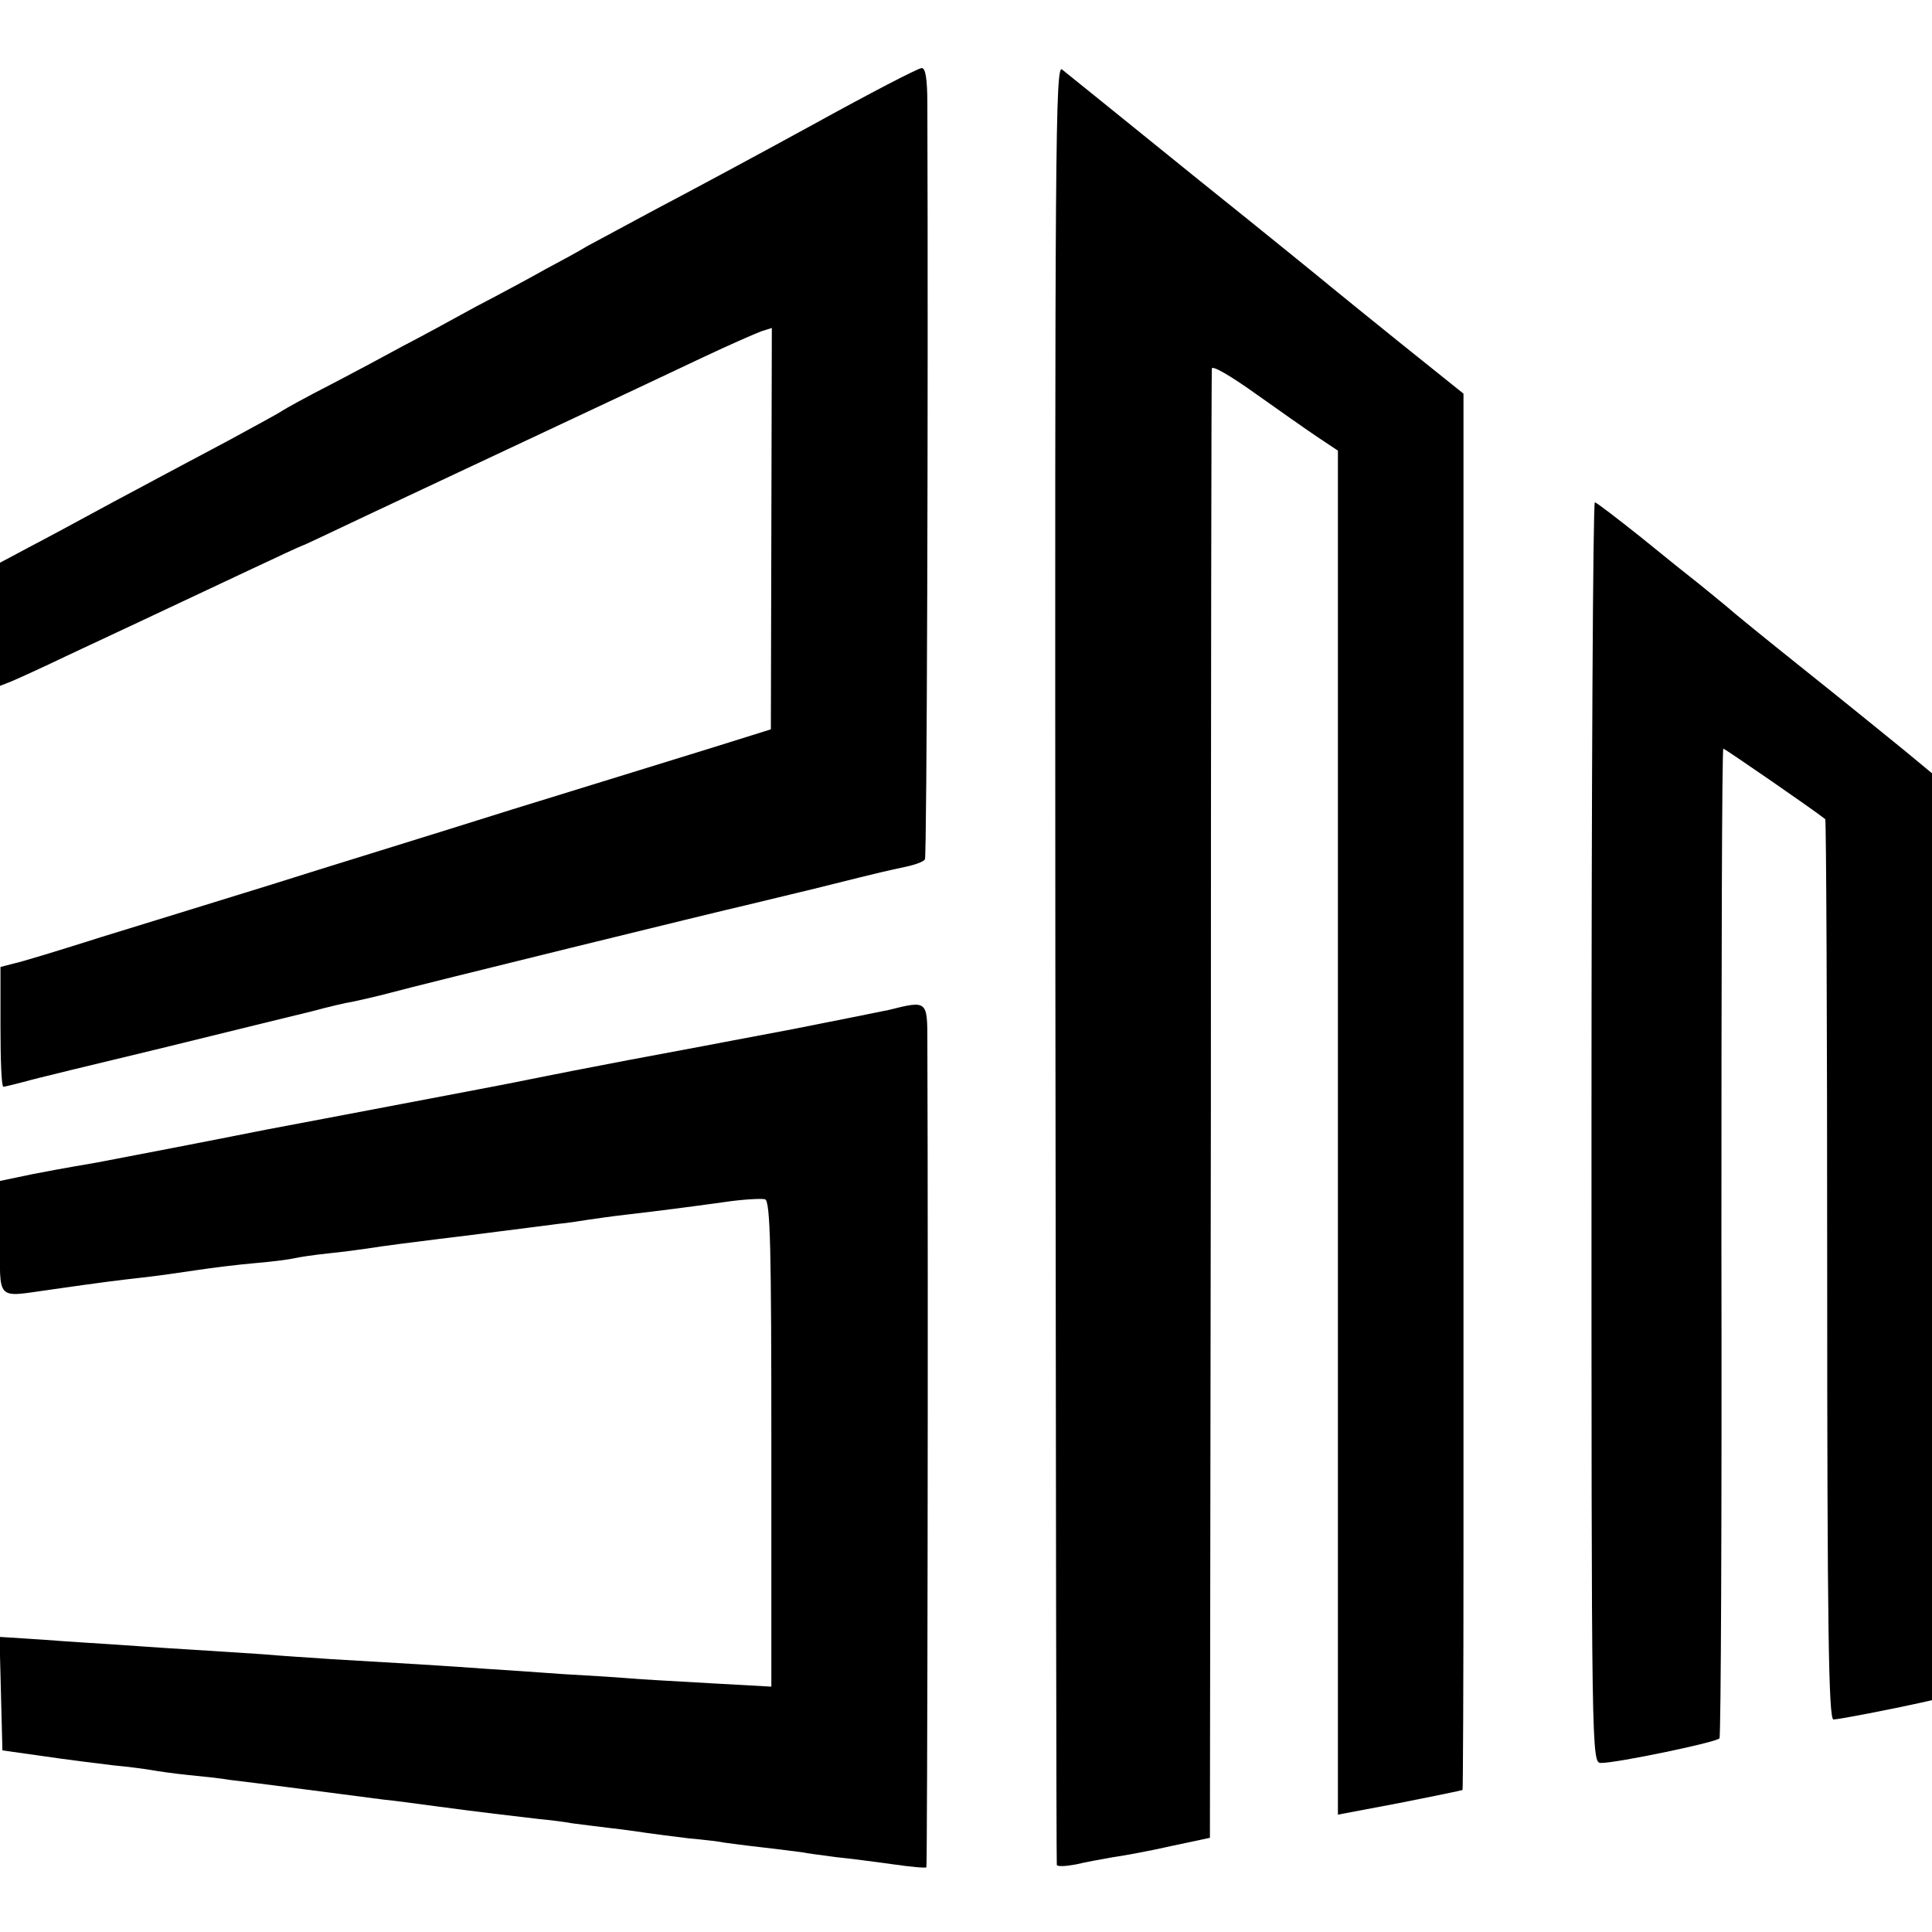 <?xml version="1.0" standalone="no"?>
<!DOCTYPE svg PUBLIC "-//W3C//DTD SVG 20010904//EN"
 "http://www.w3.org/TR/2001/REC-SVG-20010904/DTD/svg10.dtd">
<svg version="1.0" xmlns="http://www.w3.org/2000/svg"
 width="400pt" height="400pt" viewBox="0 0 400 400"
 preserveAspectRatio="xMidYMid meet">
<g transform="translate(0,400) scale(0.1,-0.1)"
fill="#000000" stroke="none">
<path d="M2185 2007 c1 -1024 2 -1865 3 -1868 1 -4 19 -3 40 1 20 5 55 11 77
15 22 3 76 13 120 23 l80 17 2 1515 c0 833 1 1520 2 1527 1 7 40 -16 89 -51
48 -34 106 -75 130 -91 l42 -28 0 -1412 0 -1412 127 24 c71 14 129 26 131 27
1 2 2 228 2 502 0 274 0 924 0 1444 l0 945 -131 105 c-72 58 -136 110 -142
115 -7 6 -131 107 -277 224 -146 118 -272 220 -281 227 -14 13 -15 -155 -14
-1849z"/>
<path d="M1685 3743 c-115 -63 -262 -142 -325 -175 -63 -34 -128 -69 -145 -78
-16 -10 -55 -31 -85 -47 -30 -17 -95 -52 -145 -78 -49 -27 -117 -64 -150 -81
-33 -18 -100 -54 -150 -80 -49 -25 -94 -50 -100 -54 -5 -4 -55 -31 -110 -61
-55 -29 -163 -87 -240 -128 -77 -42 -161 -87 -188 -101 l-47 -25 0 -127 0
-128 23 9 c12 5 65 29 117 54 92 43 156 73 379 178 57 27 105 49 106 49 2 0
65 30 141 66 77 36 240 113 364 171 124 58 270 127 325 153 55 26 110 50 121
54 l22 7 -1 -416 -1 -415 -115 -36 c-64 -20 -253 -78 -421 -130 -168 -53 -393
-122 -500 -156 -107 -33 -265 -82 -350 -108 -85 -27 -167 -52 -182 -55 l-27
-7 0 -124 c0 -68 2 -124 6 -124 3 0 22 5 42 10 20 6 149 37 286 70 138 34 277
68 310 76 33 9 71 18 85 20 14 3 50 11 80 19 50 14 694 172 731 180 8 2 74 18
145 35 160 40 142 35 187 45 20 4 40 11 42 16 4 6 7 952 5 1562 0 55 -4 77
-12 76 -7 0 -107 -52 -223 -116z"/>
<path d="M3295 1655 c0 -1299 0 -1305 20 -1305 33 0 240 43 245 51 3 4 5 467
4 1028 0 562 1 1021 4 1021 3 0 186 -126 211 -146 2 -2 4 -422 4 -934 0 -741
3 -930 13 -930 11 0 124 22 182 35 l22 5 0 960 0 959 -58 48 c-32 26 -123 100
-202 163 -79 63 -154 124 -166 135 -13 11 -38 31 -55 45 -18 14 -73 58 -122
98 -49 39 -92 72 -95 72 -4 0 -7 -587 -7 -1305z"/>
<path d="M1840 1909 c-19 -4 -109 -22 -200 -40 -91 -17 -174 -33 -185 -35 -11
-2 -81 -15 -155 -29 -74 -14 -166 -32 -205 -40 -38 -8 -155 -30 -260 -50 -104
-20 -233 -44 -285 -54 -100 -20 -307 -60 -350 -68 -34 -6 -55 -9 -133 -24
l-67 -14 0 -117 c0 -134 -10 -124 105 -108 112 16 137 19 190 25 28 3 77 10
110 15 33 5 89 12 125 15 36 3 72 8 80 10 8 2 40 7 70 10 30 3 66 8 80 10 30
5 101 14 150 20 19 2 73 9 120 15 47 6 103 13 125 16 22 2 51 7 65 9 14 2 48
7 75 10 77 9 123 15 203 26 40 6 79 8 86 6 11 -4 13 -106 13 -507 l0 -502
-126 7 c-69 4 -144 8 -166 10 -22 2 -85 6 -140 9 -55 4 -127 9 -160 11 -66 5
-197 13 -320 20 -44 3 -107 7 -140 10 -33 2 -103 7 -155 10 -52 3 -120 8 -150
10 -30 2 -97 6 -148 10 l-93 6 3 -118 3 -117 85 -12 c47 -7 112 -15 145 -19
33 -3 69 -8 80 -10 11 -2 45 -7 75 -10 30 -3 69 -7 85 -10 37 -4 266 -34 320
-41 22 -2 72 -9 110 -14 89 -12 159 -20 210 -26 22 -2 54 -6 70 -9 17 -2 53
-7 80 -10 28 -3 61 -8 75 -10 14 -2 52 -7 85 -11 33 -3 67 -7 75 -9 8 -1 44
-6 80 -10 36 -4 72 -9 81 -10 9 -2 40 -6 70 -10 30 -3 83 -10 119 -15 35 -5
66 -8 68 -6 2 3 4 1180 2 1709 0 86 0 86 -80 66z"/>
</g>
</svg>
